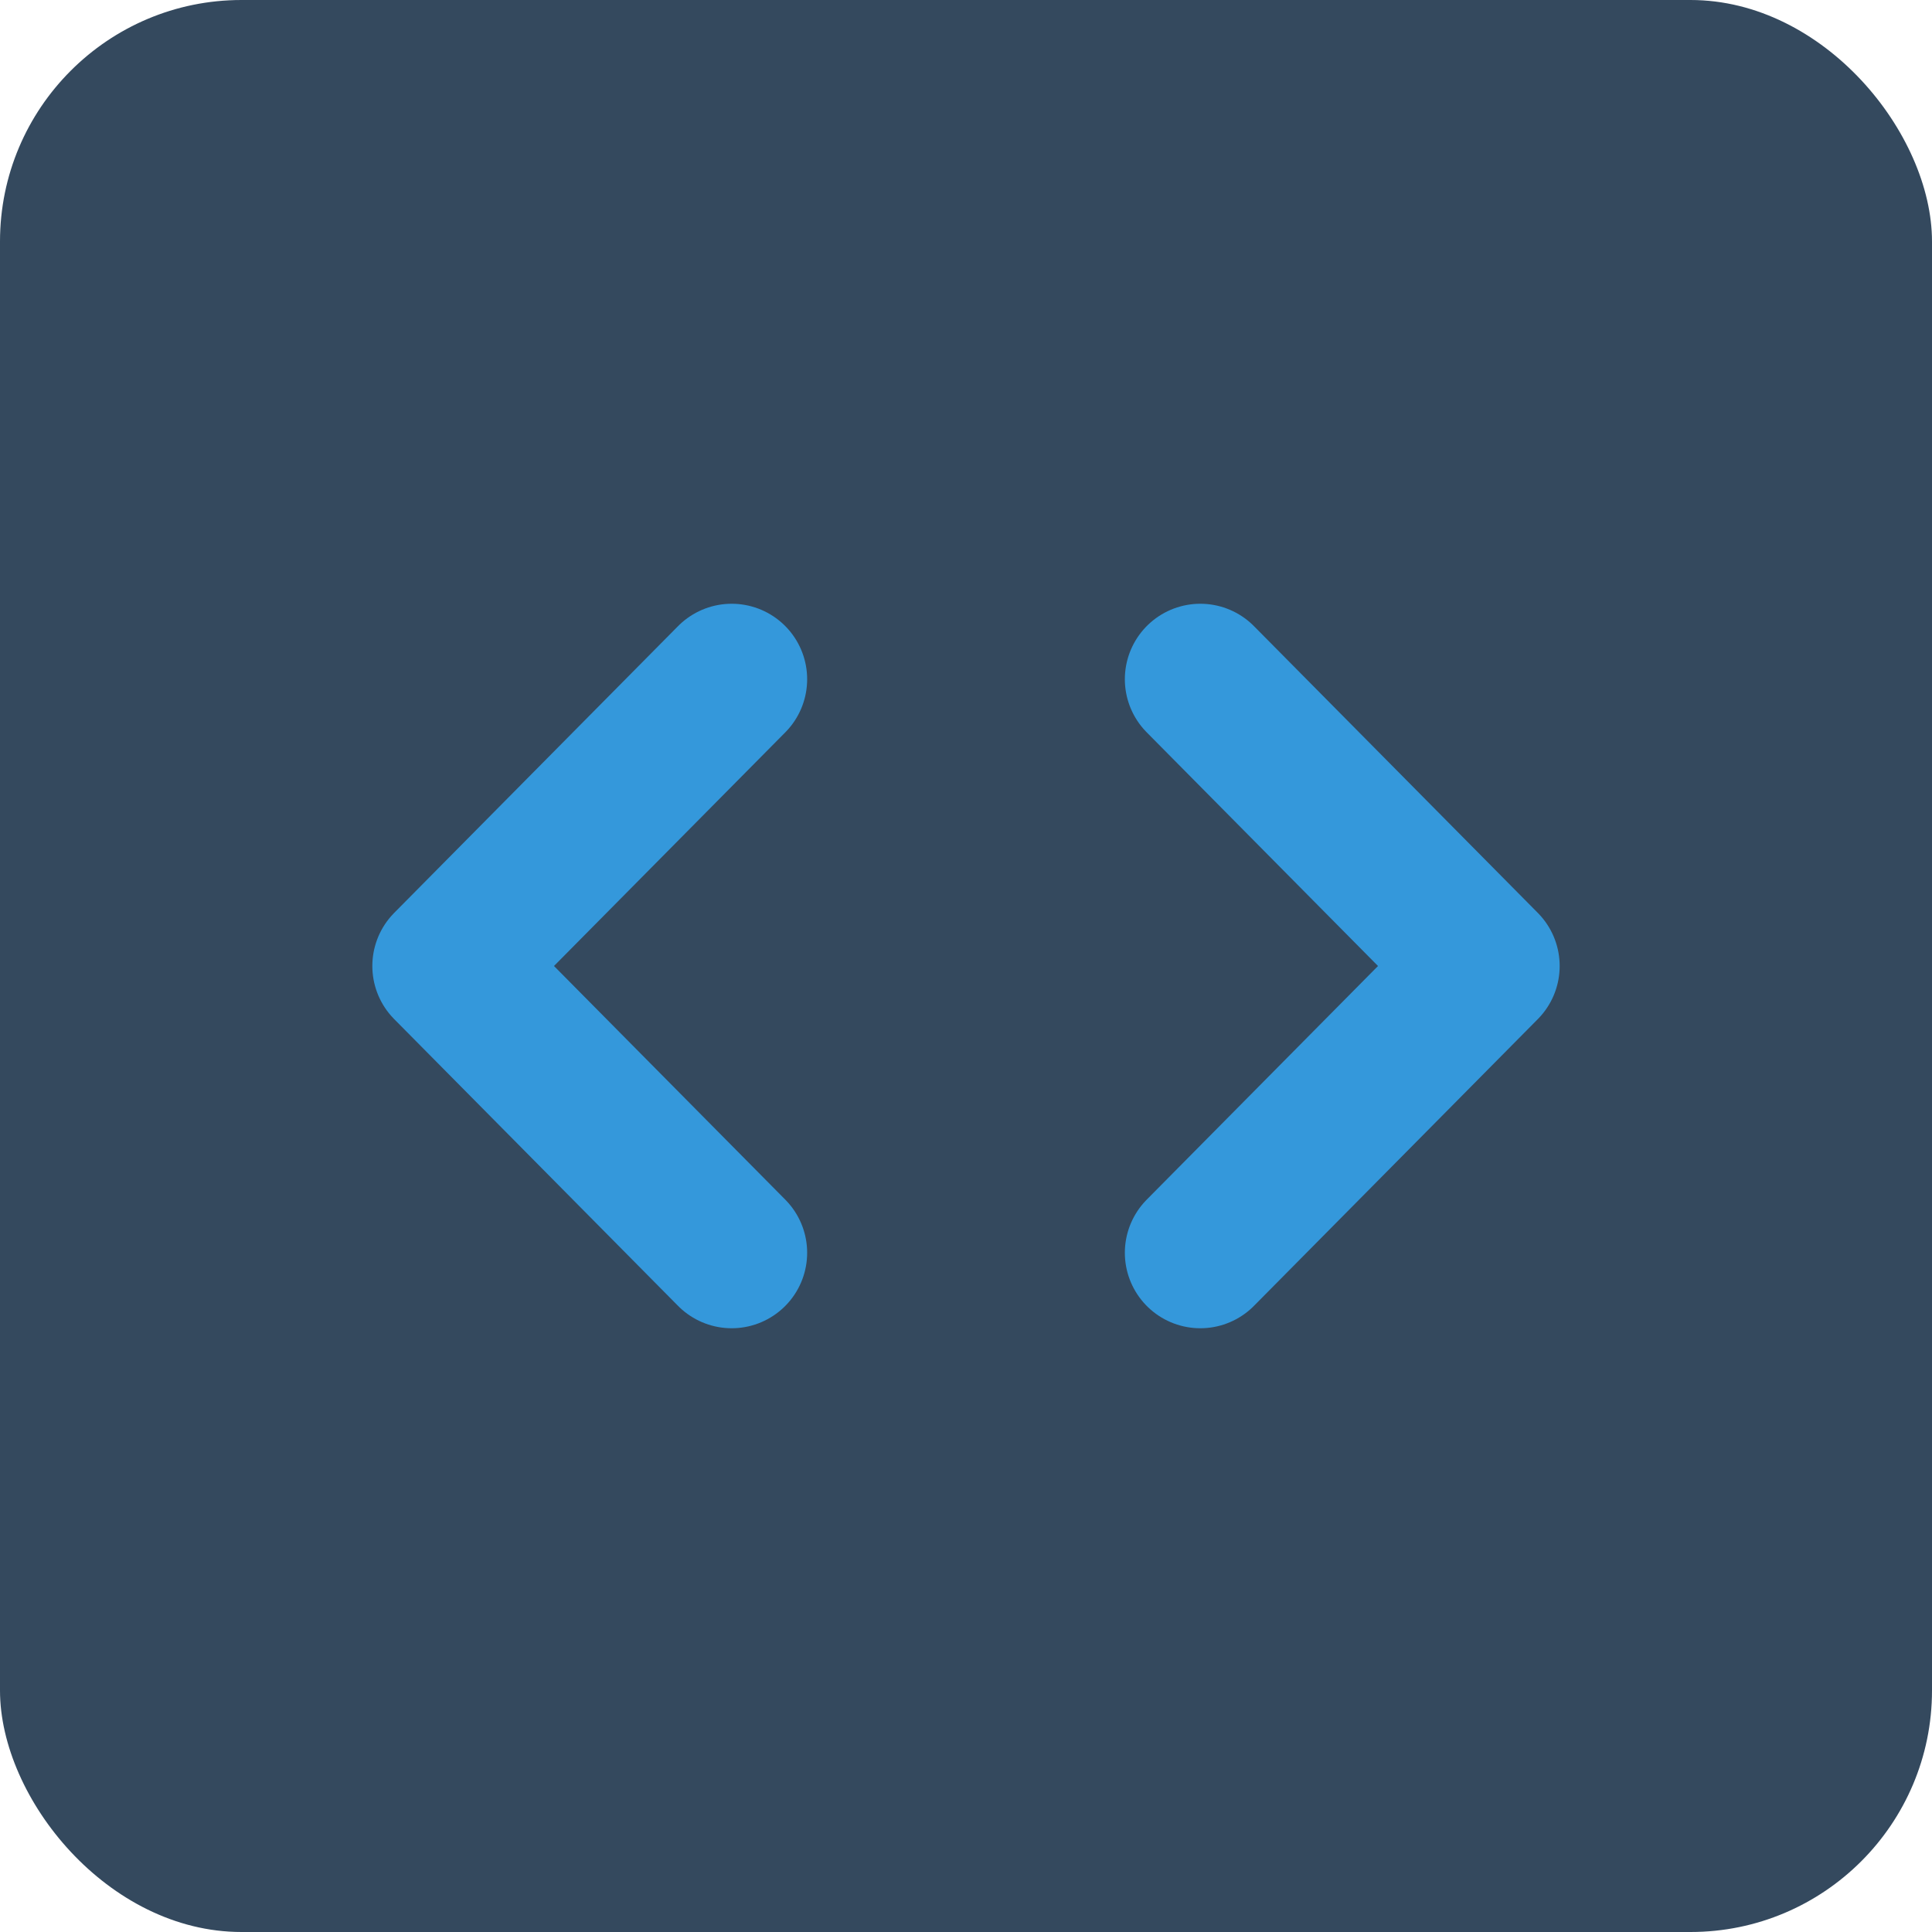 <svg width="64" height="64" viewBox="0 0 64 64" fill="none" xmlns="http://www.w3.org/2000/svg">
<rect width="64" height="64" rx="8" fill="#34495E"/>
<path d="M24.238 41.5L14.834 32L24.238 22.5" stroke="#3498DB" stroke-width="5" stroke-linecap="round" stroke-linejoin="round"/>
<path d="M39.762 41.5L49.166 32L39.762 22.5" stroke="#3498DB" stroke-width="5" stroke-linecap="round" stroke-linejoin="round"/>
</svg>
